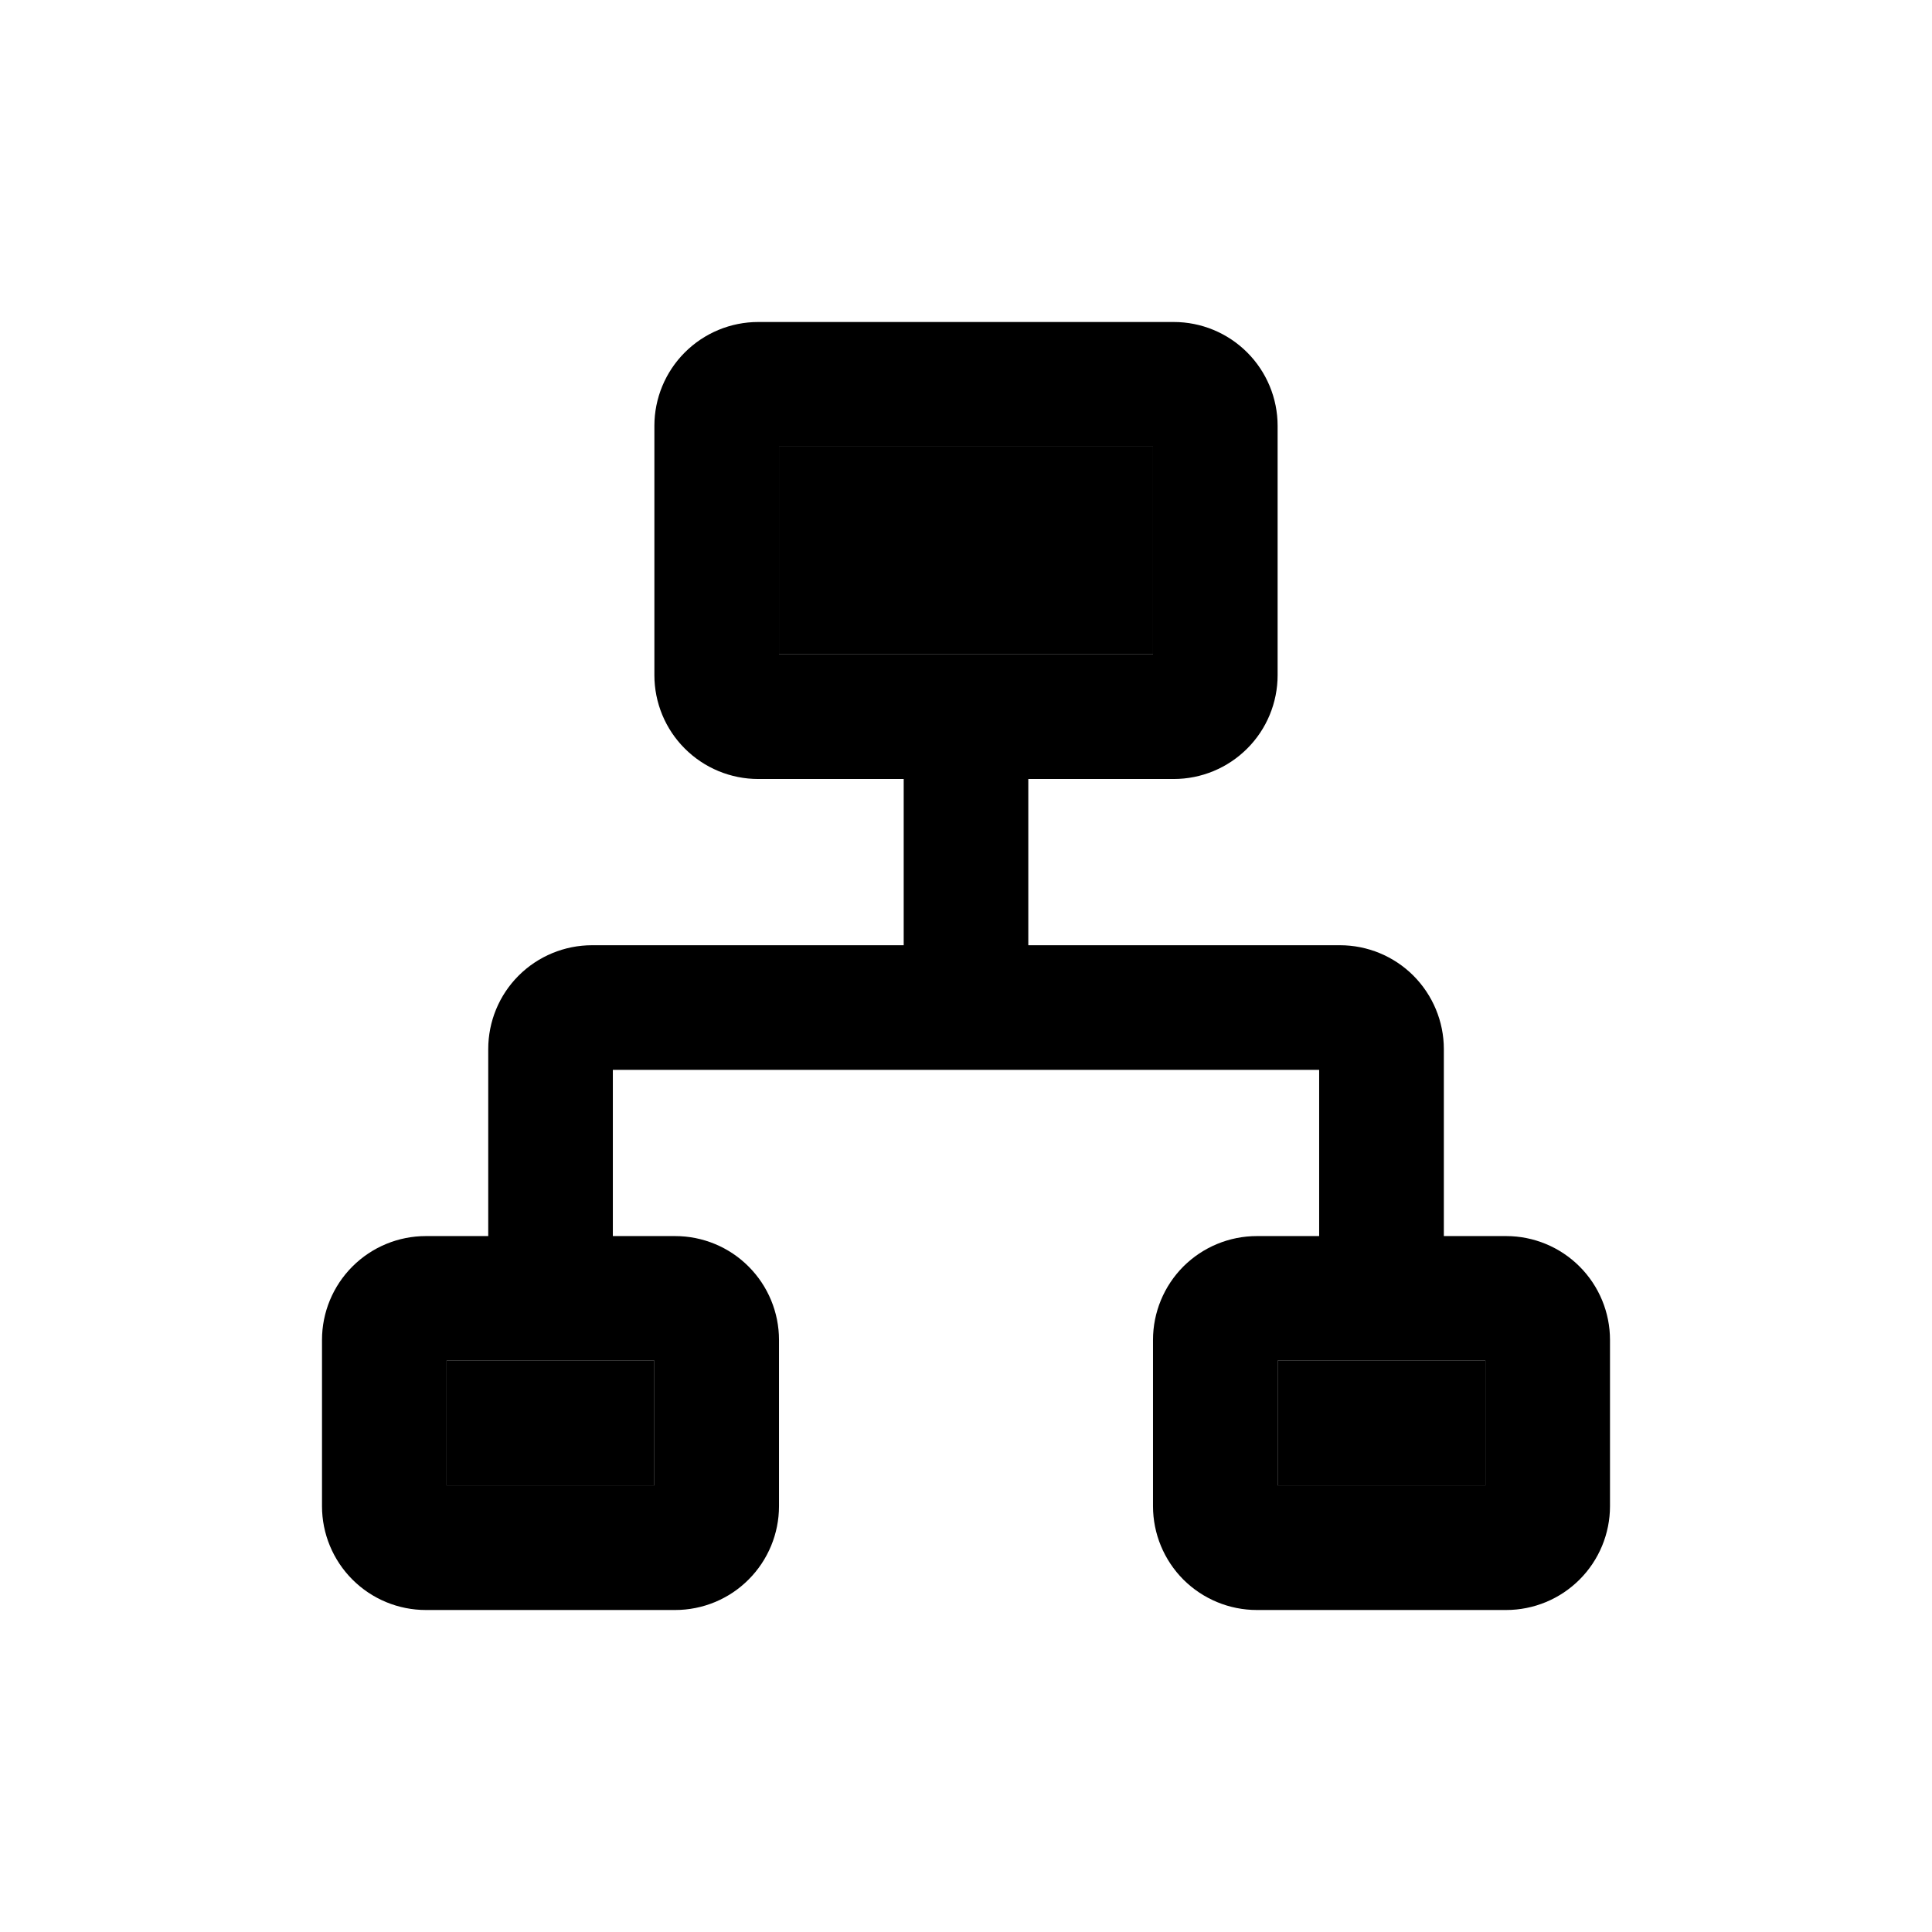 <svg  width="24" height="24" viewBox="0 0 24 24" fill="none" xmlns="http://www.w3.org/2000/svg">
<path fill-rule="evenodd" clip-rule="evenodd" d="M18.71 15.355H17.936V13.032C17.936 12.69 17.799 12.362 17.558 12.12C17.316 11.878 16.987 11.742 16.645 11.742H12.774V9.677H14.581C14.923 9.677 15.251 9.541 15.493 9.299C15.735 9.058 15.871 8.729 15.871 8.387V5.29C15.871 4.948 15.735 4.62 15.493 4.378C15.251 4.136 14.923 4 14.581 4H9.419C9.077 4 8.749 4.136 8.507 4.378C8.265 4.62 8.129 4.948 8.129 5.29V8.387C8.129 8.729 8.265 9.058 8.507 9.299C8.749 9.541 9.077 9.677 9.419 9.677H11.226V11.742H7.355C7.013 11.742 6.684 11.878 6.442 12.12C6.2 12.362 6.065 12.69 6.065 13.032V15.355H5.29C4.948 15.355 4.62 15.491 4.378 15.733C4.136 15.975 4 16.303 4 16.645V18.71C4 19.052 4.136 19.38 4.378 19.622C4.62 19.864 4.948 20 5.29 20H8.387C8.729 20 9.058 19.864 9.299 19.622C9.541 19.38 9.677 19.052 9.677 18.71V16.645C9.677 16.303 9.541 15.975 9.299 15.733C9.058 15.491 8.729 15.355 8.387 15.355H7.613V13.29H16.387V15.355H15.613C15.271 15.355 14.943 15.491 14.7 15.733C14.459 15.975 14.323 16.303 14.323 16.645V18.71C14.323 19.052 14.459 19.38 14.7 19.622C14.943 19.864 15.271 20 15.613 20H18.71C19.052 20 19.38 19.864 19.622 19.622C19.864 19.38 20 19.052 20 18.71V16.645C20 16.303 19.864 15.975 19.622 15.733C19.38 15.491 19.052 15.355 18.71 15.355ZM8.129 16.903V18.452H5.548V16.903H8.129ZM9.677 8.129V5.548H14.323V8.129H9.677ZM18.452 18.452H15.871V16.903H18.452V18.452Z" fill="black"/>
<path d="M9.677 8.129V5.548H14.323V8.129H9.677Z" fill="black"/>
<path d="M18.452 18.452H15.871V16.903H18.452V18.452Z" fill="black"/>
<path d="M8.129 16.903V18.452H5.548V16.903H8.129Z" fill="black"/>
</svg>